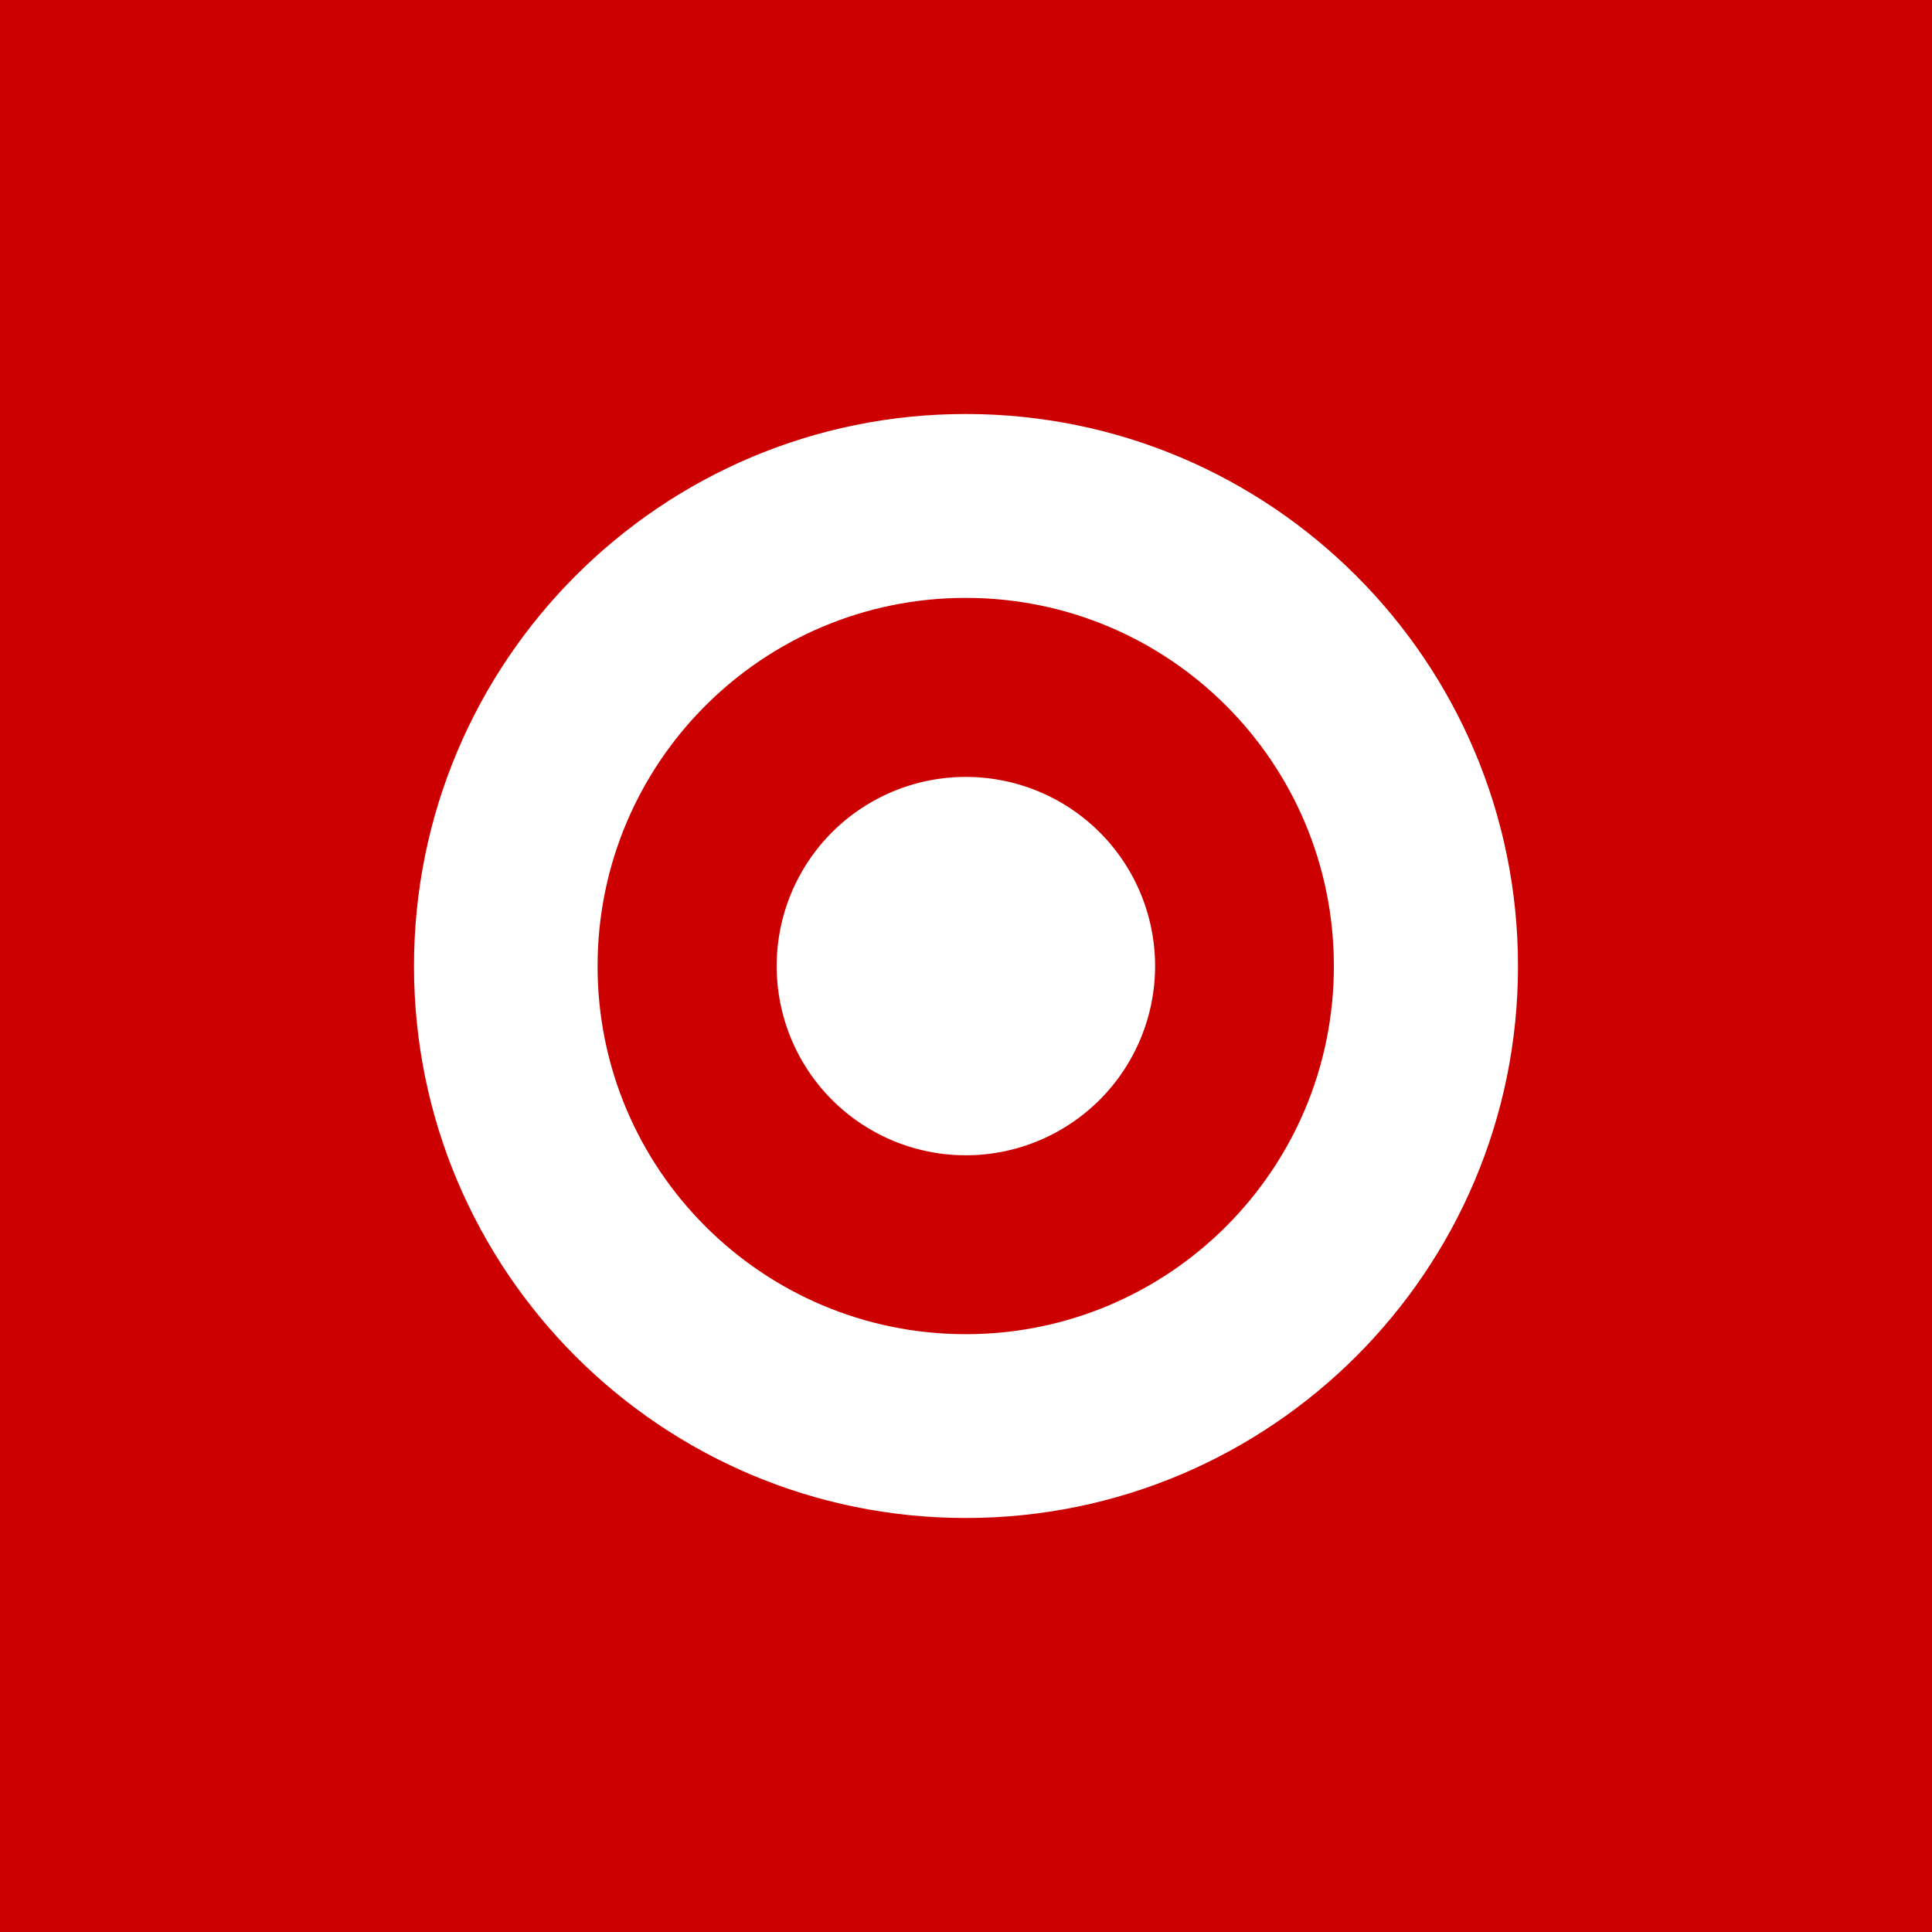 <svg width="56" height="56" xmlns="http://www.w3.org/2000/svg"><path fill="#C00" d="M0 0h56v56H0z"/><path d="M27.992 38.672c-5.89 0-10.671-4.774-10.671-10.667 0-5.904 4.78-10.675 10.671-10.675 5.896 0 10.671 4.77 10.671 10.675 0 5.893-4.774 10.667-10.67 10.667zm0-26.672C19.163 12 12 19.165 12 28.005 12 36.837 19.161 44 27.992 44 36.828 44 44 36.837 44 28.005 44 19.165 36.827 12 27.992 12z" fill="#fff"/><path d="M27.993 22.52a5.477 5.477 0 00-5.48 5.485 5.48 5.48 0 005.48 5.481 5.486 5.486 0 005.488-5.481 5.482 5.482 0 00-5.488-5.485z" fill="#fff"/></svg>